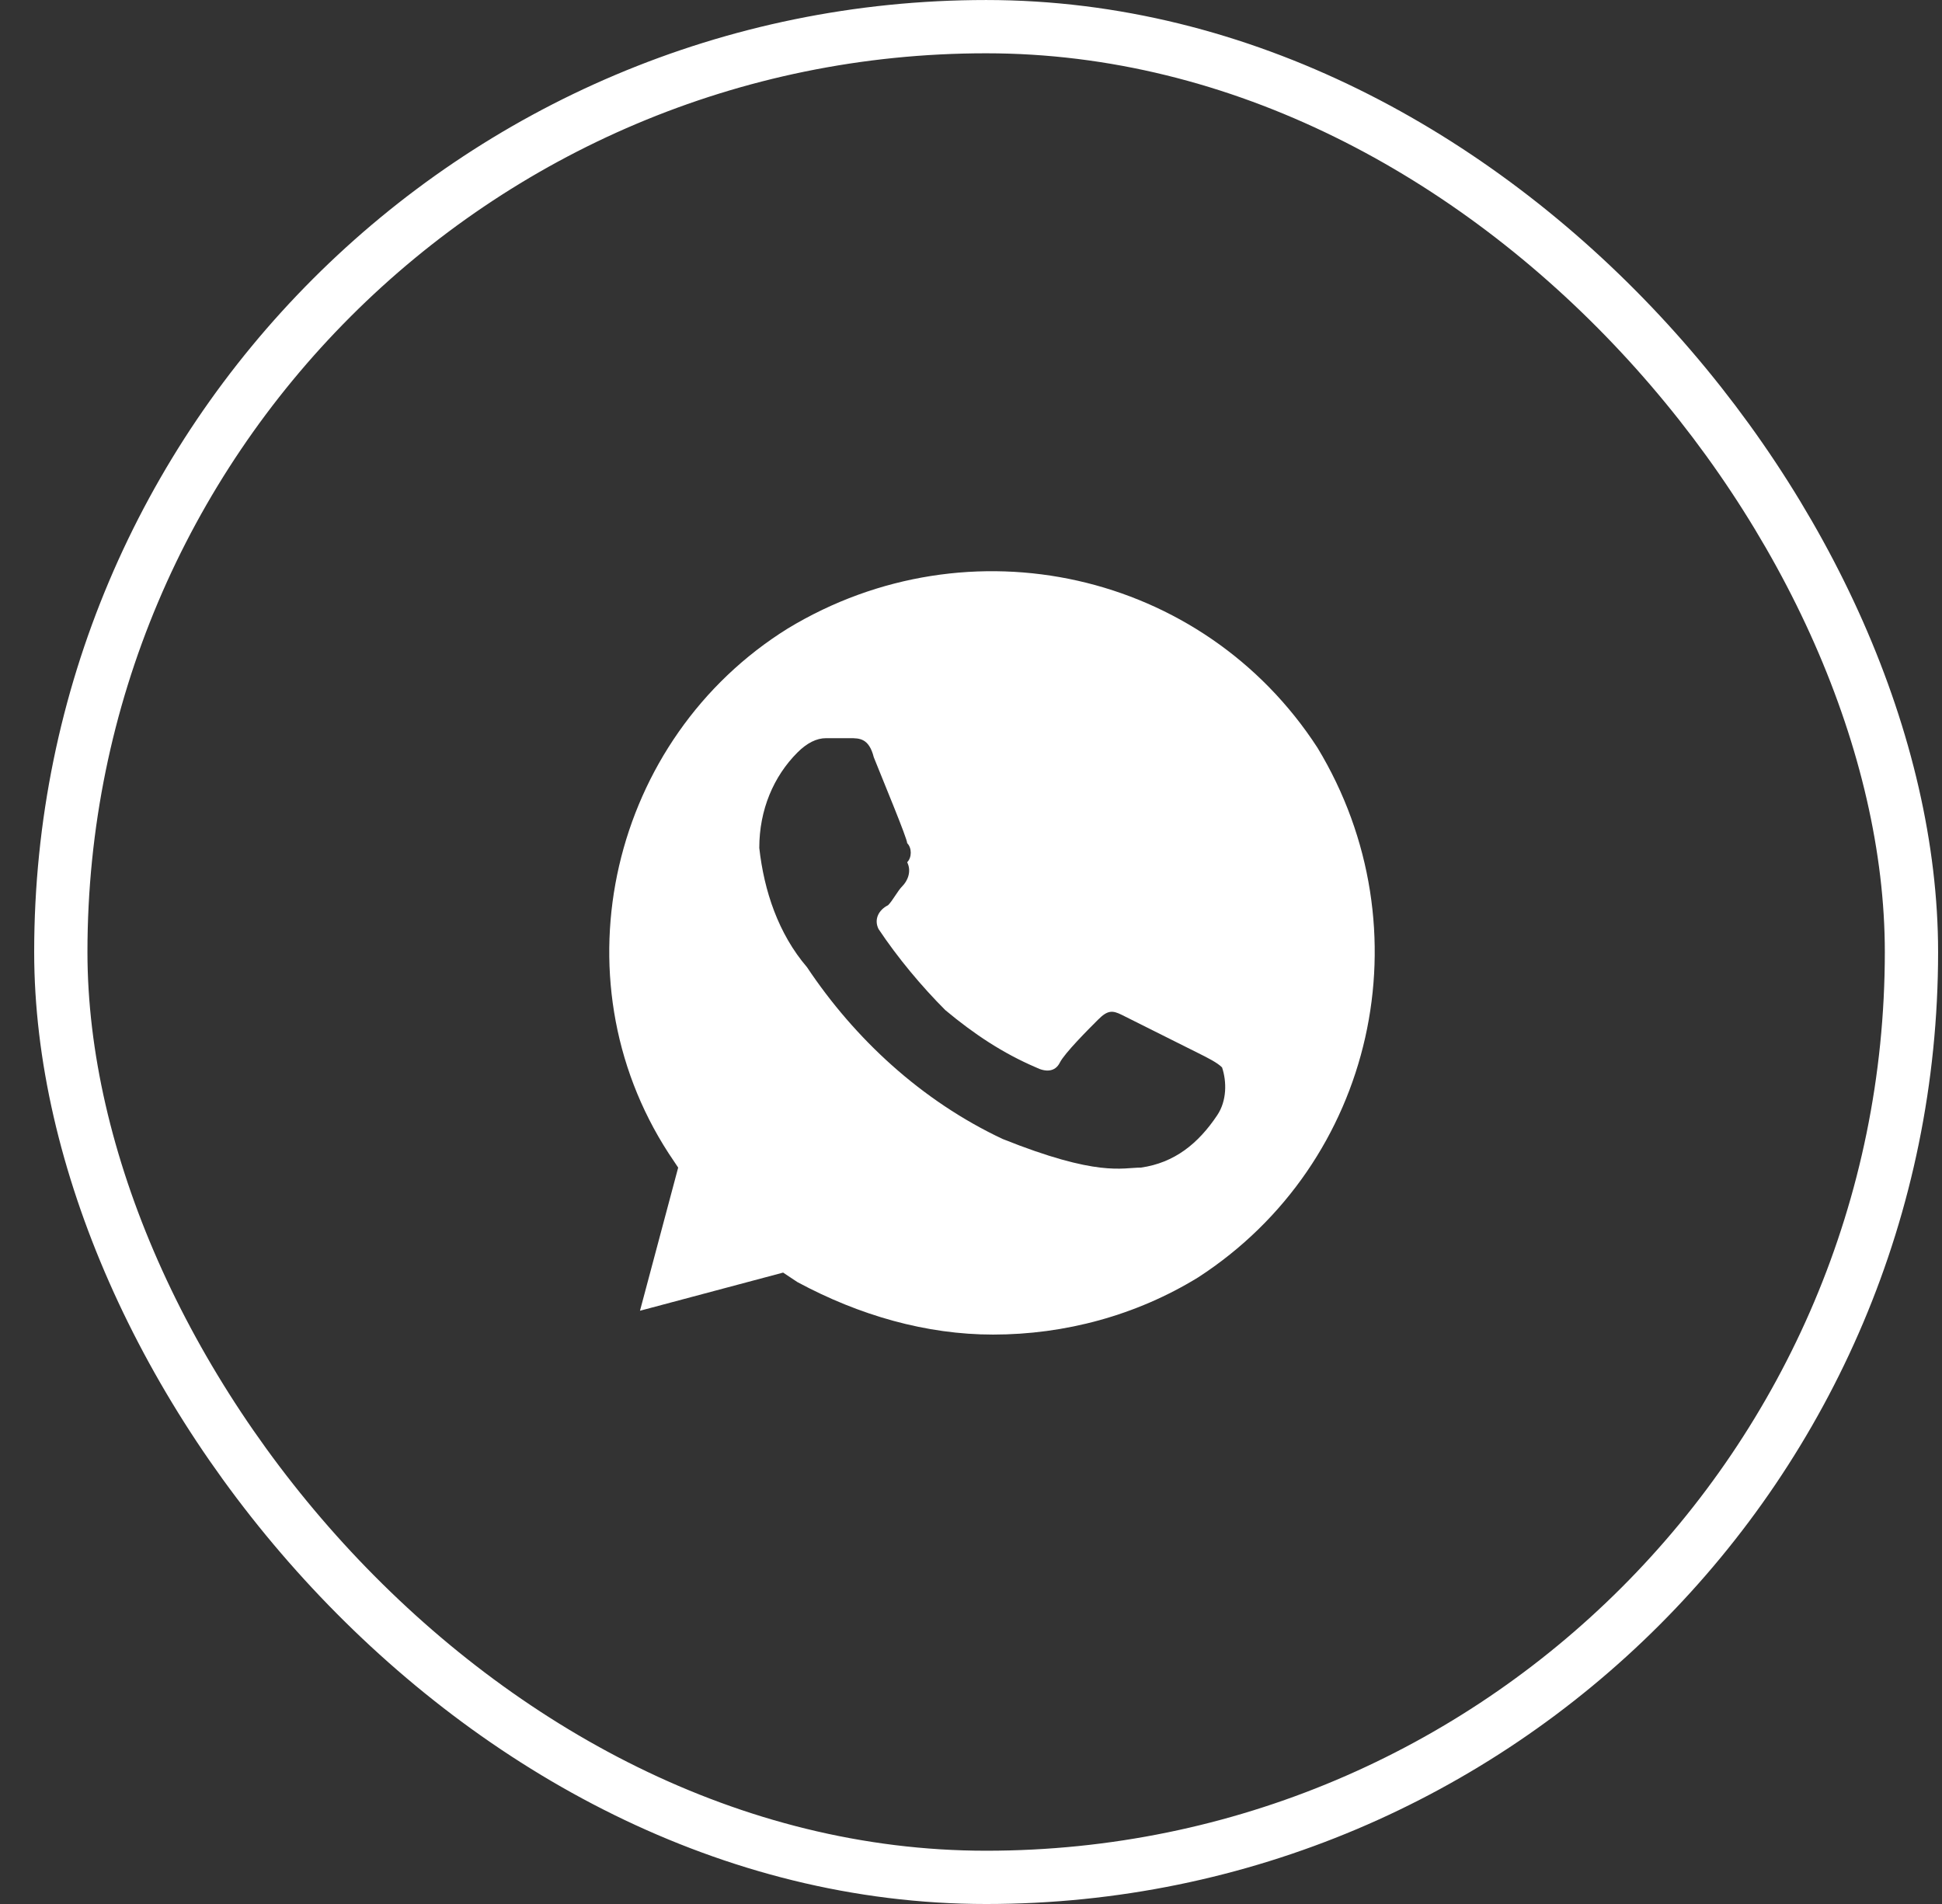 <?xml version="1.0" encoding="UTF-8"?> <svg xmlns="http://www.w3.org/2000/svg" width="51" height="50" viewBox="0 0 51 50" fill="none"><rect x="0" y="0" width="51" height="50" fill="#333333" stroke="none"/> <rect x="1.597" y="0.7" width="48.601" height="48.601" rx="24.3" stroke="white" stroke-width="1.399"></rect> <path d="M34.599 19.636C31.592 15 25.453 13.622 20.691 16.503C16.055 19.385 14.552 25.65 17.559 30.286L17.81 30.662L16.807 34.421L20.566 33.419L20.942 33.669C22.571 34.546 24.325 35.047 26.079 35.047C27.959 35.047 29.838 34.546 31.467 33.544C36.103 30.537 37.481 24.397 34.599 19.636ZM31.968 29.284C31.467 30.035 30.84 30.537 29.963 30.662C29.462 30.662 28.836 30.913 26.33 29.91C24.2 28.908 22.446 27.279 21.193 25.399C20.441 24.522 20.065 23.395 19.94 22.267C19.94 21.265 20.316 20.388 20.942 19.761C21.193 19.511 21.443 19.385 21.694 19.385H22.32C22.571 19.385 22.821 19.385 22.947 19.886C23.197 20.513 23.824 22.017 23.824 22.142C23.949 22.267 23.949 22.518 23.824 22.643C23.949 22.894 23.824 23.144 23.698 23.27C23.573 23.395 23.448 23.645 23.323 23.771C23.072 23.896 22.947 24.146 23.072 24.397C23.573 25.149 24.2 25.901 24.826 26.527C25.578 27.154 26.33 27.655 27.207 28.031C27.457 28.156 27.708 28.156 27.833 27.905C27.959 27.655 28.585 27.028 28.836 26.778C29.086 26.527 29.212 26.527 29.462 26.652L31.467 27.655C31.718 27.78 31.968 27.905 32.093 28.031C32.219 28.407 32.219 28.908 31.968 29.284Z" fill="white"></path> </svg> 